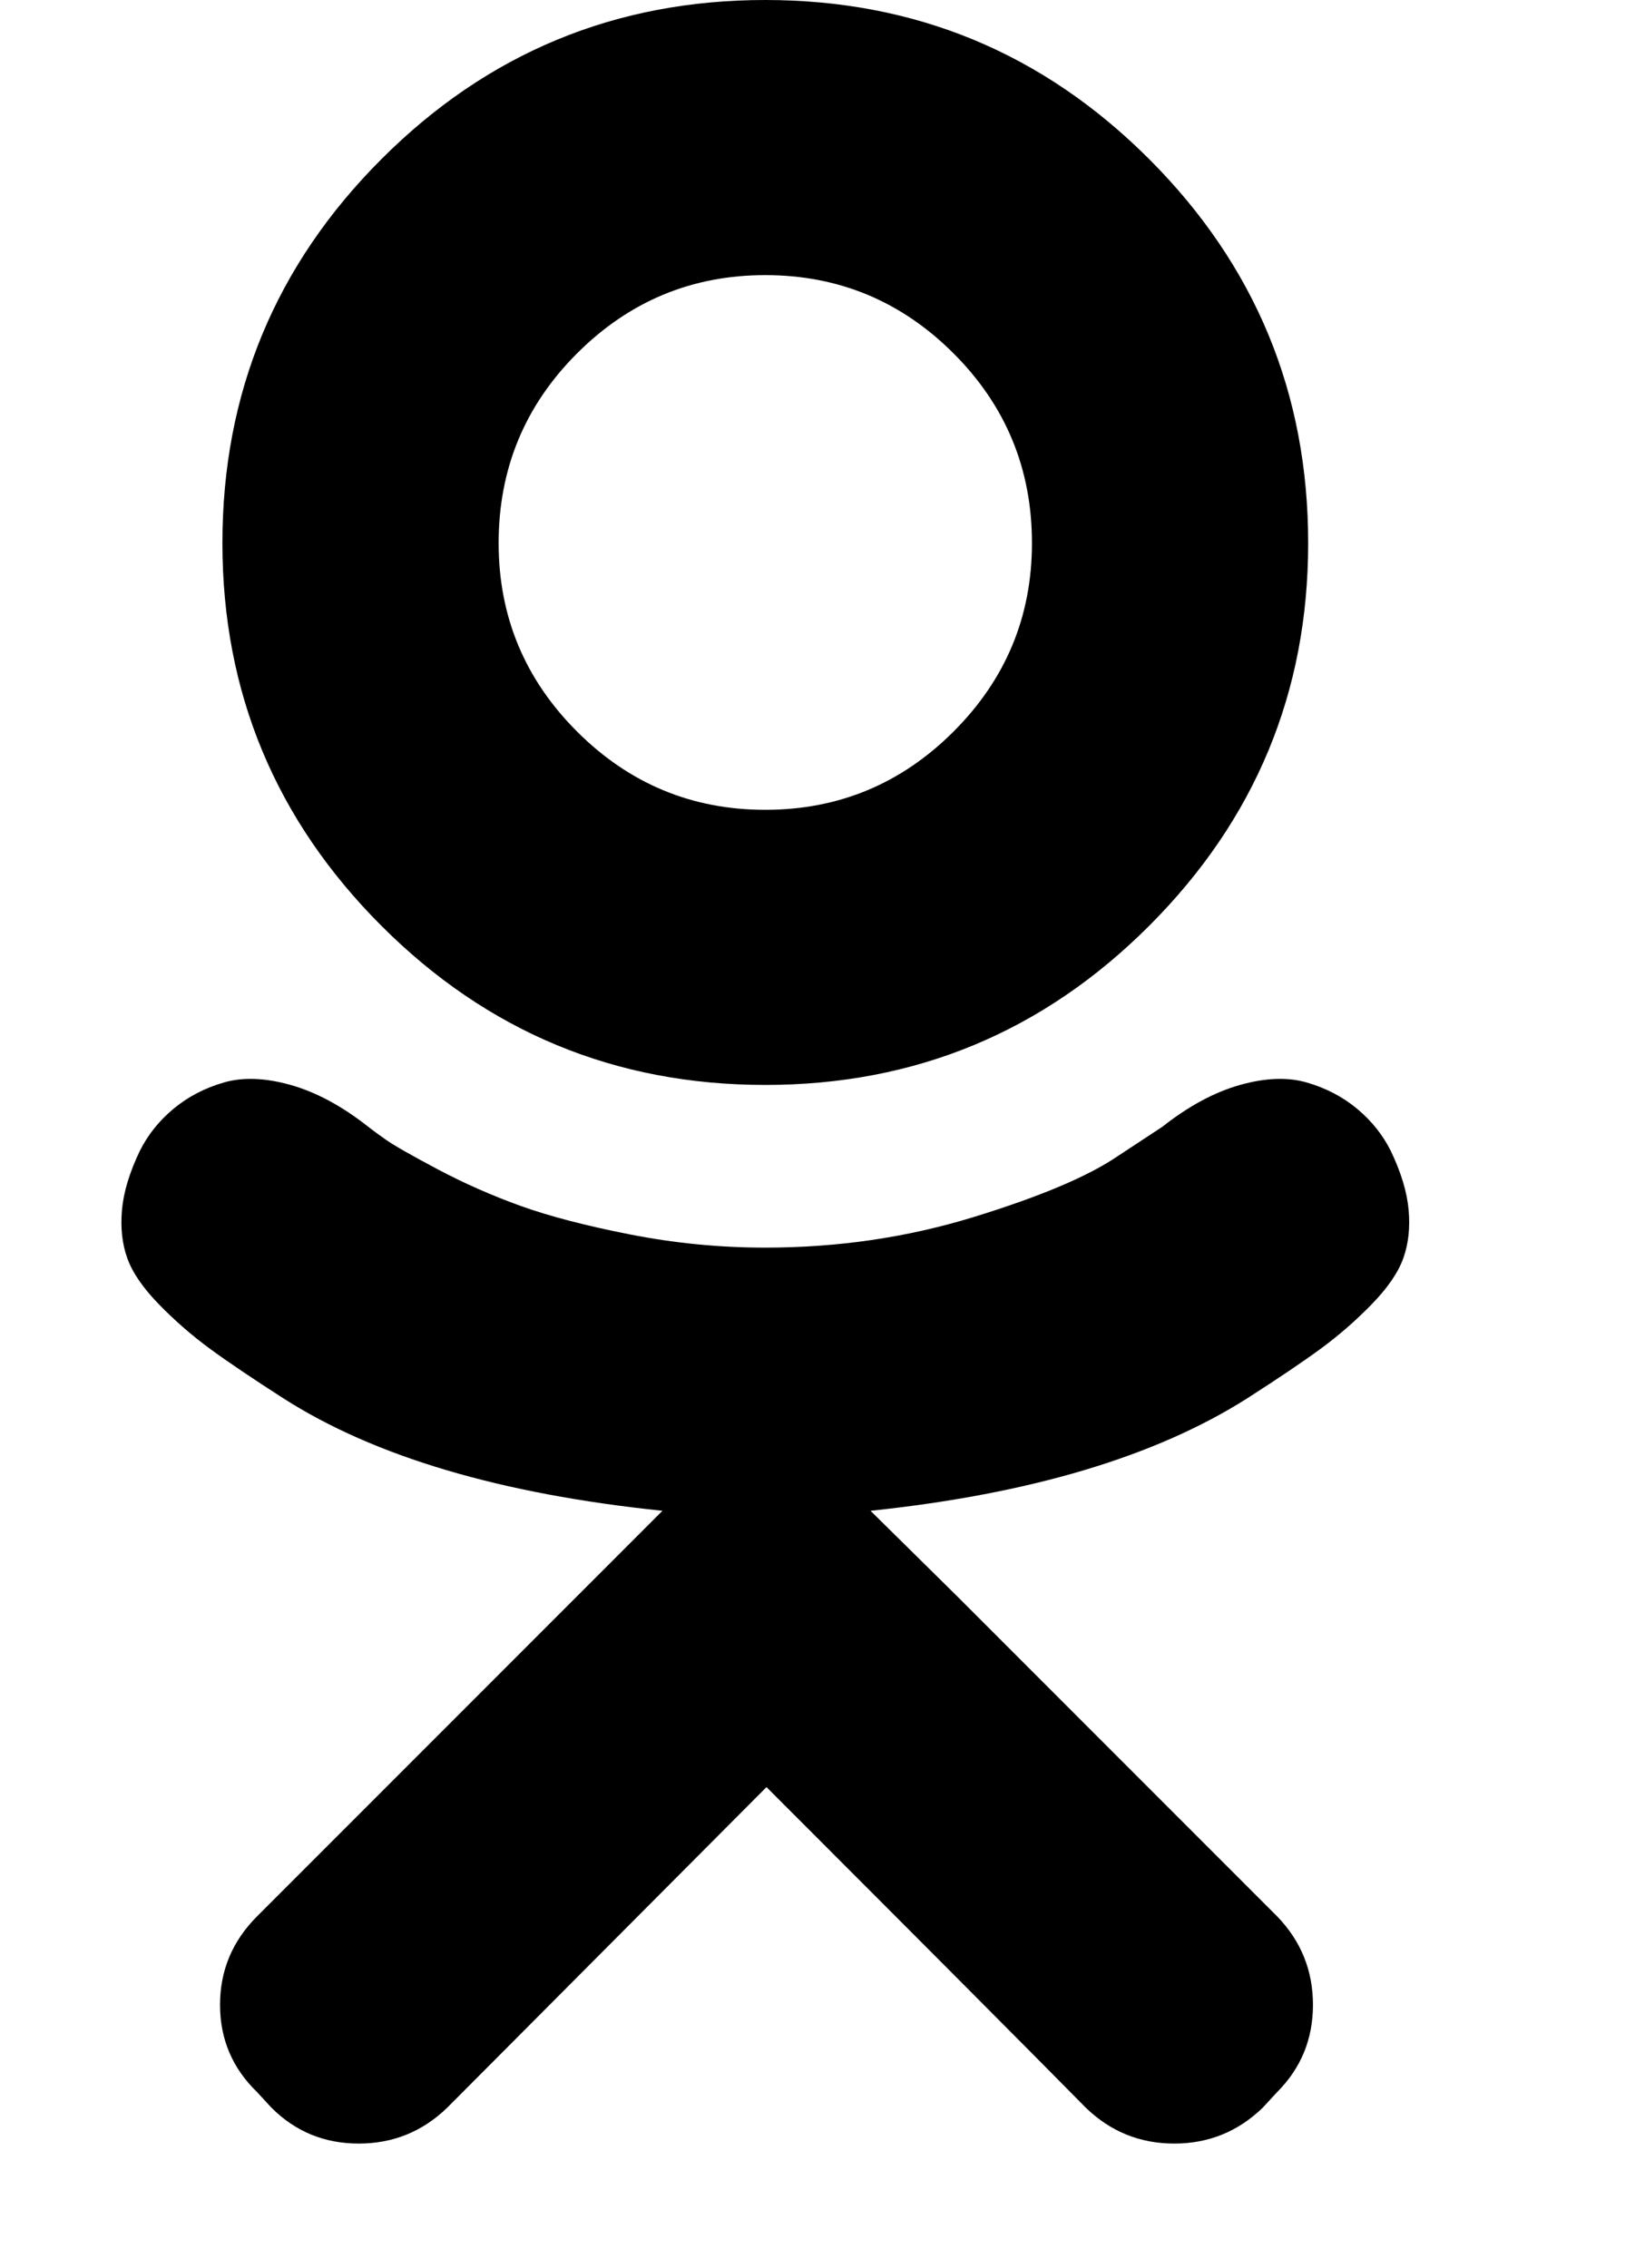 <svg version="1.1" xmlns="http://www.w3.org/2000/svg" xmlns:xlink="http://www.w3.org/1999/xlink" id="odnoklassniki" viewBox="0 0 1358.956 1896.083"><path d="M640 907q-188 0-321-133T186 454q0-188 133-321T640 0t321 133 133 321q0 187-133 320T640 907zm0-677q-92 0-157.5 65.5T417 454q0 92 65.5 157.5T640 677t157.5-65.5T863 454q0-93-65.5-158.5T640 230zm523 732q13 27 15 49.5t-4.5 40.5-26.5 38.5-42.5 37-61.5 41.5q-115 73-315 94l73 72 267 267q30 31 30 74t-30 73l-12 13q-31 30-74 30t-74-30q-67-68-267-268l-267 268q-31 30-74 30t-73-30l-12-13q-31-30-31-73t31-74l267-267 72-72q-203-21-317-94-39-25-61.5-41.5t-42.5-37-26.5-38.5-4.5-40.5 15-49.5q10-20 28-35t42-22 56 2 65 35q5 4 15 11t43 24.5 69 30.5 92 24 113 11q91 0 174-25.5T934 967l38-25q33-26 65-35t56-2 42 22 28 35z"/></svg>